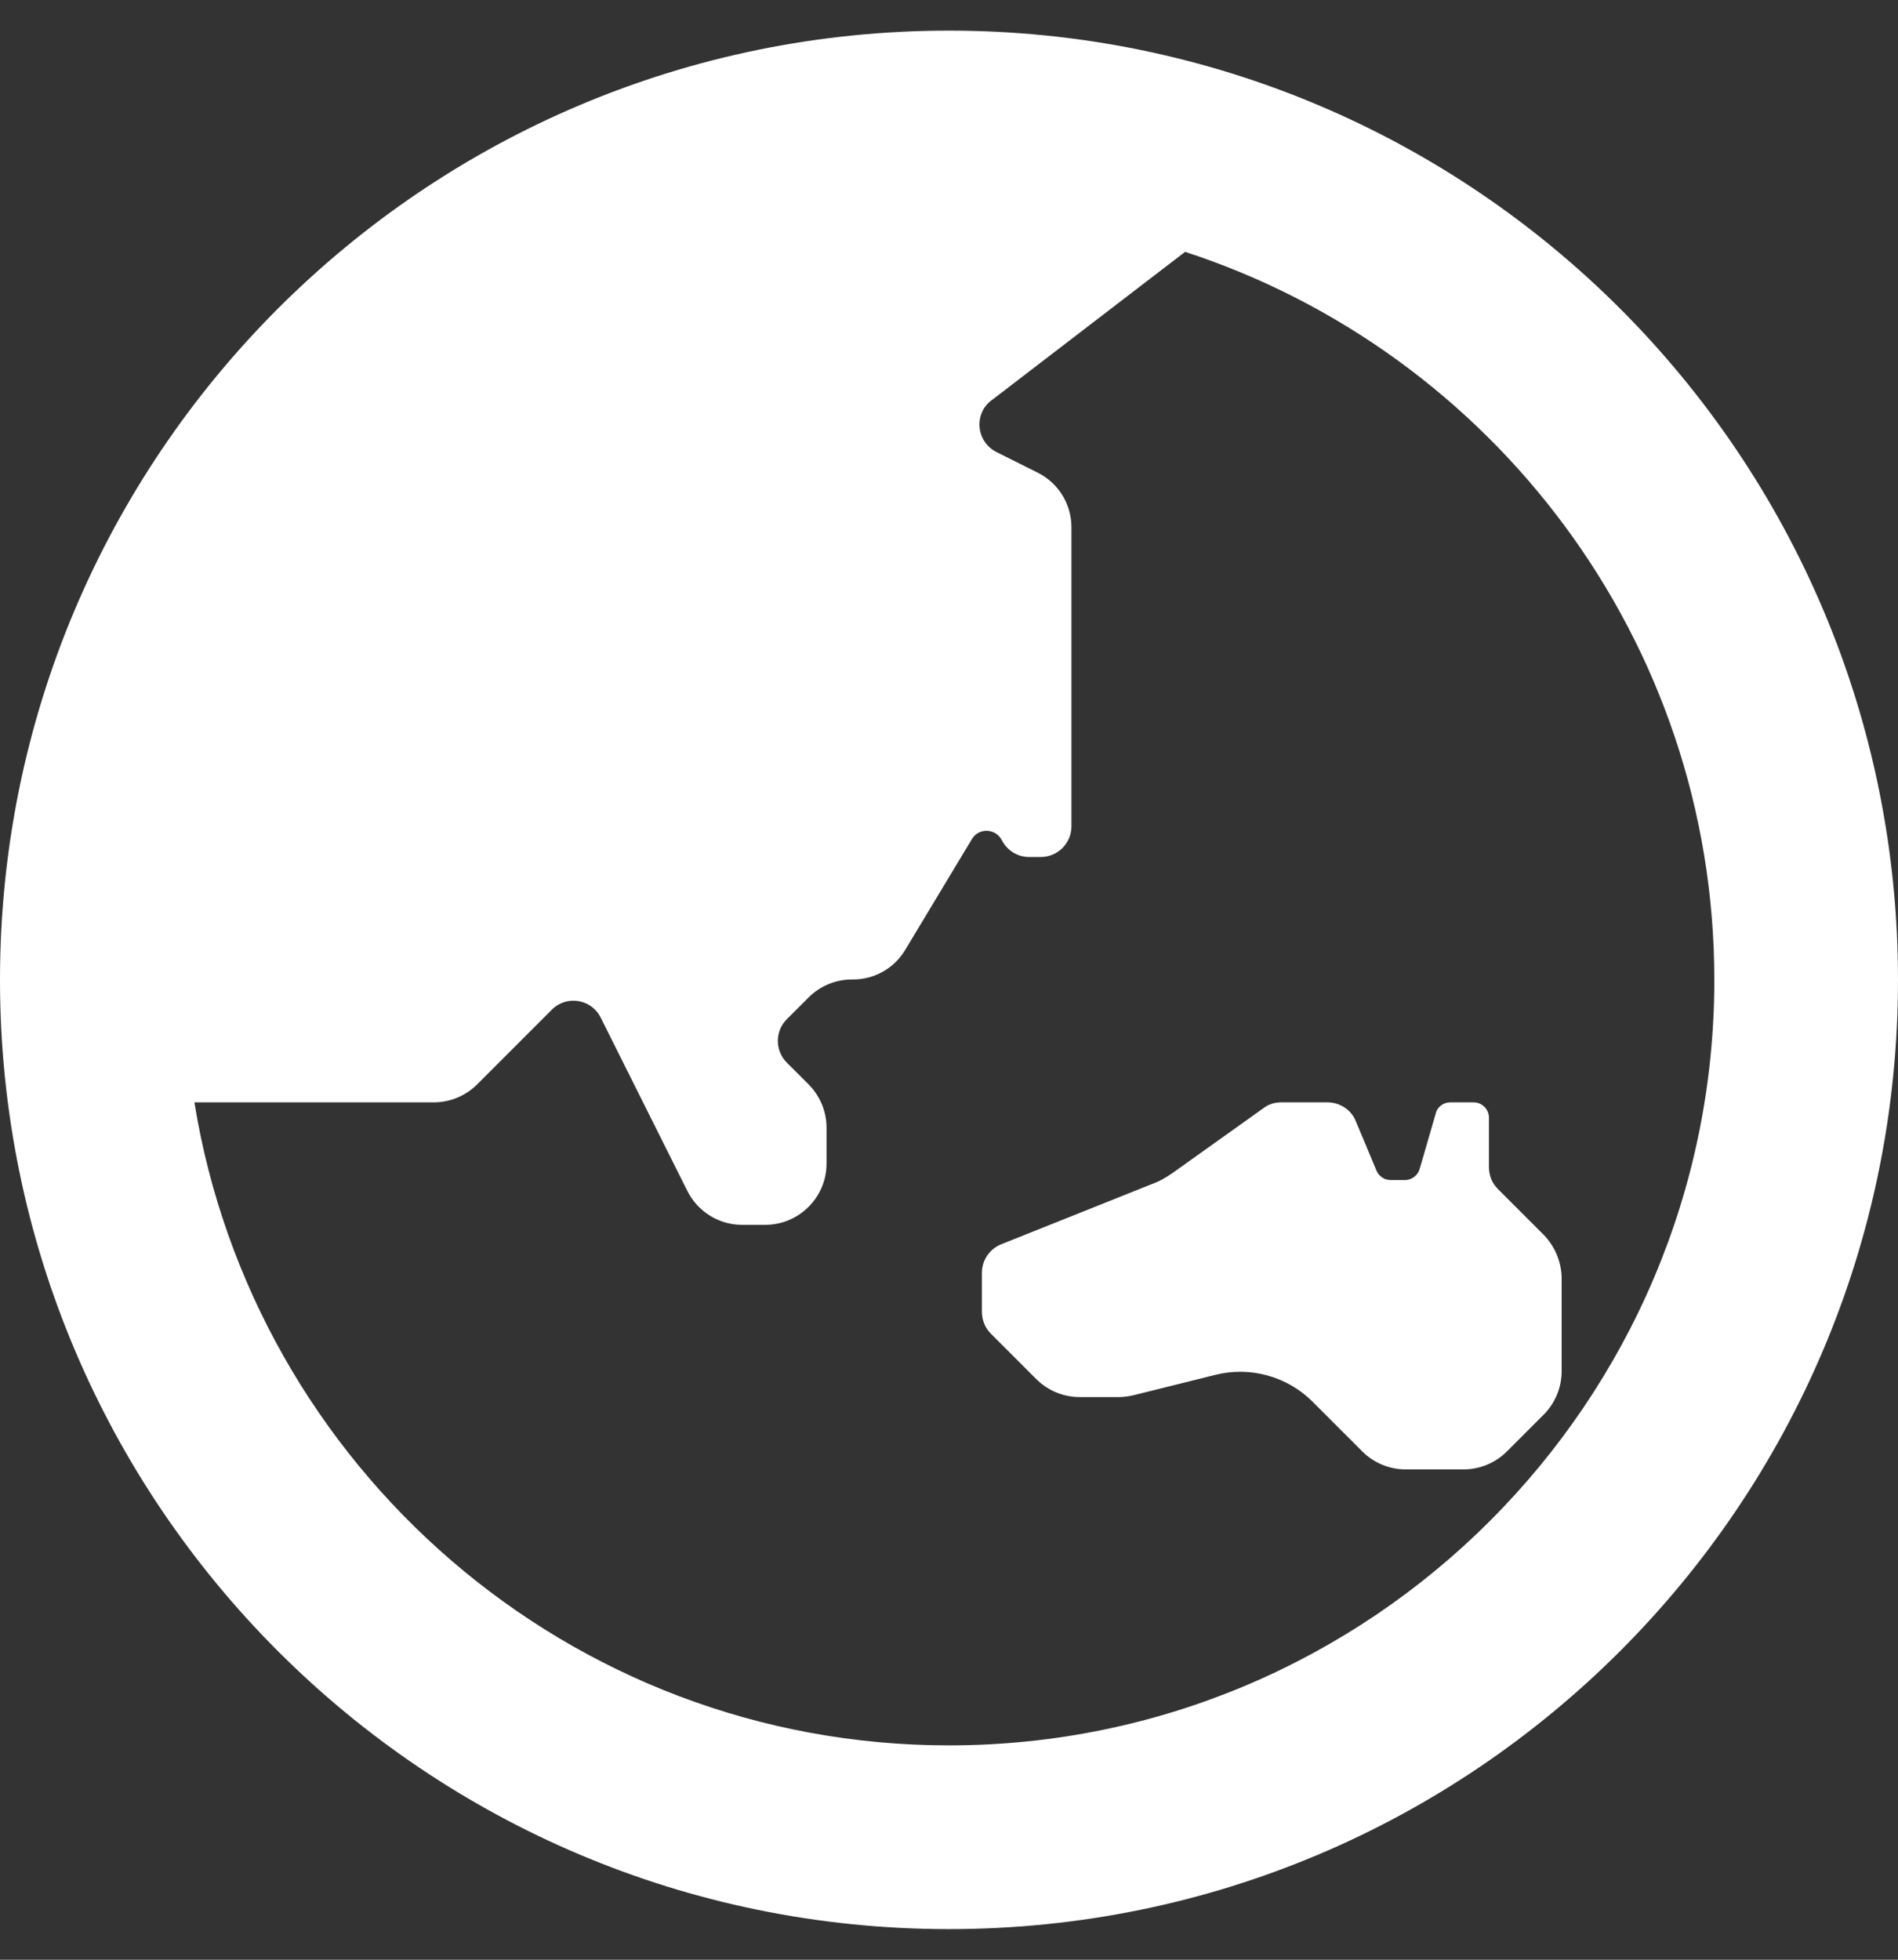 <?xml version="1.0" encoding="utf-8"?>
<!-- Generator: Adobe Illustrator 25.2.3, SVG Export Plug-In . SVG Version: 6.00 Build 0)  -->
<svg version="1.1" id="Layer_1" xmlns="http://www.w3.org/2000/svg" xmlns:xlink="http://www.w3.org/1999/xlink" x="0px" y="0px"
	 viewBox="0 0 496 512" style="enable-background:new 0 0 496 512;" xml:space="preserve">
<rect x="0" y="0" width="496" height="512" fill="#333333" stroke="none"/>
<style type="text/css">
	.st0{fill:#FFFFFF;}
</style>
<path class="st0" d="M403.3,322.5l-11.9-11.9c-1.5-1.5-2.3-3.5-2.3-5.7V292c0-2.2-1.8-4-4-4H379c-1.8,0-3.4,1.2-3.8,2.9l-4.2,14.5
	c-0.5,1.7-2.1,2.9-3.8,2.9h-3.8c-1.6,0-3.1-1-3.7-2.5l-5.4-12.9c-1.2-3-4.2-4.9-7.4-4.9h-12.1c-1.7,0-3.3,0.5-4.6,1.5l-23.7,16.9
	c-1.7,1.2-3.6,2.3-5.6,3l-39.3,15.7c-3,1.2-5,4.2-5,7.4v10.2c0,2.1,0.8,4.2,2.3,5.7l11.9,11.9c3,3,7.1,4.7,11.3,4.7h10.3
	c1.3,0,2.6-0.2,3.9-0.5l21.3-5.3c9.1-2.3,18.8,0.4,25.4,7l13,13c3,3,7.1,4.7,11.3,4.7h15.2c4.2,0,8.3-1.7,11.3-4.7l9.6-9.6
	c3-3,4.7-7.1,4.7-11.3v-24.6C408,329.6,406.3,325.5,403.3,322.5z M248,8C111,8,0,119,0,256s111,248,248,248s248-111,248-248
	S385,8,248,8z M248,456c-99.4,0-181.8-72.9-197.2-168h62.6c4.2,0,8.3-1.7,11.3-4.7l19.5-19.5c3.9-3.9,10.4-2.8,12.8,2.1l22.6,45.2
	c2.7,5.4,8.2,8.9,14.3,8.9h6.1c8.8,0,16-7.2,16-16v-9.4c0-4.2-1.7-8.3-4.7-11.3l-5.7-5.7c-3.1-3.1-3.1-8.2,0-11.3l5.7-5.7
	c3-3,7.1-4.7,11.3-4.7h0.3c5.6,0,10.8-2.9,13.7-7.8l17.4-28.9c1.8-3,6.2-2.8,7.8,0.3c1.4,2.7,4.1,4.4,7.1,4.4h3.1c4.4,0,8-3.6,8-8
	v-78.1c0-6.1-3.4-11.6-8.8-14.3l-10.8-5.4c-5.5-2.8-6-10.4-0.9-13.8l50.2-38.5C389.8,91.9,448,167.2,448,256
	C448,366.3,358.3,456,248,456z"/>
</svg>
